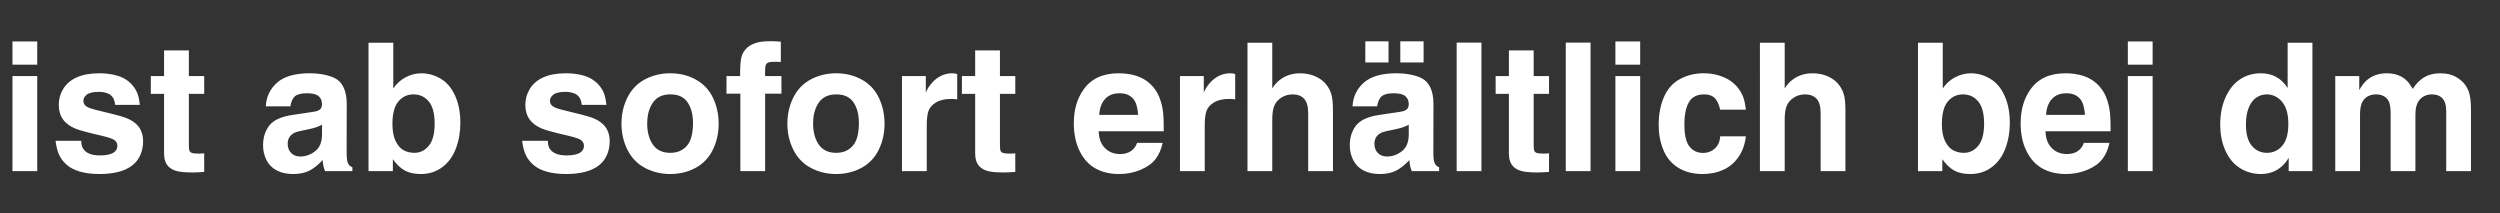 <svg width="187.704" height="16" viewBox="0 0 187.704 16" xmlns="http://www.w3.org/2000/svg"><rect x="0" y="0" width="187.704" height="16" fill="#333333" stroke="none"/><path d="M2.796 4.854H.936V3.112h1.86v1.742zm0 7.996H.936V5.712h1.86v7.138zm7.709-4.977H8.65q-.052-.36-.164-.53-.144-.223-.38-.322-.307-.124-.68-.124-.636 0-.901.203t-.265.465q0 .144.065.259.066.114.23.206.17.098.622.216l1.303.321q.655.17.819.23.406.137.677.32.272.183.433.396.16.213.248.488.089.275.089.603 0 .583-.22 1.06-.219.479-.628.783-.41.305-1.015.462-.606.157-1.418.157-.832 0-1.45-.177-.62-.177-1.003-.514-.383-.337-.573-.75-.19-.412-.268-1.054h1.932q0 .34.111.544.157.281.481.419.324.137.816.137.727 0 1.06-.242.243-.183.243-.485 0-.229-.18-.393-.18-.163-.9-.334-1.592-.366-2.05-.55-.642-.262-.957-.707-.314-.445-.314-1.087 0-.655.344-1.212.344-.556 1.021-.858.678-.3 1.68-.3.577 0 1.097.114t.871.337q.35.223.577.514.225.291.334.596.108.305.167.809zm1.814 3.628V7.048h-.996V5.712h.996V3.786h1.86v1.926h1.152v1.336H14.18v3.83q0 .335.045.443.046.108.184.16.137.053.563.053.15 0 .36-.02v1.395q-.583.04-.897.04-.904 0-1.31-.151t-.606-.456q-.2-.304-.2-.841zm9.483-3.517h-1.847q.065-1.094.86-1.788.797-.694 2.434-.694.707 0 1.283.147.577.148.858.38.282.233.433.593.21.471.21 1.172l-.007 3.648q0 .635.11.838.112.21.322.275v.295h-2.05q-.17-.406-.177-.832-.57.596-1.06.822-.492.226-1.173.226-.7 0-1.218-.268-.517-.269-.773-.78-.255-.51-.255-1.1 0-.89.468-1.493.468-.603 1.726-.793l1.571-.235q.38-.053.521-.193.14-.141.14-.384 0-.386-.258-.602-.259-.216-.868-.216-.628 0-.894.216-.265.216-.356.766zm2.377 2.102v-.72q-.243.124-.468.2-.226.075-.606.154-.72.137-.904.21-.301.124-.452.34-.15.216-.15.53 0 .426.261.688.262.262.682.262.615 0 1.126-.4.51-.4.51-1.264zm3.49 2.764V3.21h1.86v3.432q.36-.537.924-.839.563-.3 1.192-.3.746 0 1.437.402.691.403 1.087 1.277.396.874.396 2.046 0 1.042-.34 1.932-.34.891-1.028 1.399-.688.507-1.598.507-.734 0-1.212-.265t-.89-.848v.897h-1.828zm3.445-1.375q.642 0 1.08-.53.44-.531.44-1.664t-.443-1.664q-.442-.53-1.142-.53-.688 0-1.137.53-.448.53-.448 1.697 0 .779.236 1.27.235.491.596.691.36.2.818.2zm14.421-3.602h-1.853q-.053-.36-.164-.53-.144-.223-.38-.322-.308-.124-.681-.124-.635 0-.9.203-.266.203-.266.465 0 .144.066.259.065.114.229.206.17.098.622.216l1.303.321q.655.17.819.23.406.137.678.32t.432.396q.16.213.249.488.088.275.088.603 0 .583-.22 1.06-.218.479-.628.783-.41.305-1.015.462-.606.157-1.418.157-.831 0-1.45-.177-.62-.177-1.002-.514-.383-.337-.573-.75-.19-.412-.269-1.054h1.932q0 .34.111.544.158.281.482.419.324.137.815.137.727 0 1.061-.242.242-.183.242-.485 0-.229-.18-.393-.18-.163-.9-.334-1.592-.366-2.05-.55-.642-.262-.956-.707-.315-.445-.315-1.087 0-.655.344-1.212.344-.556 1.022-.858.678-.3 1.68-.3.576 0 1.097.114.52.114.87.337.351.223.577.514.226.291.334.596.108.305.167.809zm1.126 1.408q0-1.074.456-1.975.455-.9 1.316-1.352.861-.452 1.89-.452 1.067 0 1.925.475.858.475 1.283 1.365.426.891.426 1.939 0 1.1-.452 1.994-.452.894-1.306 1.343-.855.448-1.877.448-1.028 0-1.89-.455-.86-.455-1.315-1.352-.456-.898-.456-1.978zm1.932 0q0 .956.426 1.575t1.316.619q.773 0 1.235-.527.462-.528.462-1.713 0-.95-.406-1.549-.407-.6-1.29-.6-.891 0-1.317.62-.426.619-.426 1.575zm10.033-6.15v1.52q-.242-.013-.419-.013-.4 0-.53.059-.131.058-.184.193-.052.134-.052.573 0 .157.007.249h1.224v1.323h-1.224v5.815h-1.86V7.035h-1.042V5.712h1.022q0-.943.079-1.33.078-.386.327-.674.249-.289.681-.452.432-.164 1.225-.164.353 0 .746.04zm.492 6.15q0-1.074.455-1.975.455-.9 1.316-1.352.861-.452 1.89-.452 1.067 0 1.925.475.858.475 1.283 1.365.426.891.426 1.939 0 1.1-.452 1.994-.452.894-1.306 1.343-.855.448-1.877.448-1.028 0-1.889-.455t-1.316-1.352q-.455-.898-.455-1.978zm1.931 0q0 .956.426 1.575t1.317.619q.772 0 1.234-.527.462-.528.462-1.713 0-.95-.406-1.549-.406-.6-1.29-.6-.891 0-1.317.62-.426.619-.426 1.575zm10.82-3.727V7.46q-.25-.033-.446-.033-.714 0-1.143.262-.429.262-.563.63-.134.366-.134 1.119v3.412h-1.86V5.712h1.788v1.237q.15-.373.458-.723.308-.35.698-.537.39-.187.808-.187.197 0 .393.052zm1.348 5.947V7.048h-.995V5.712h.995V3.786h1.86v1.926h1.153v1.336h-1.153v3.83q0 .335.046.443.046.108.184.16.137.053.563.053.15 0 .36-.02v1.395q-.583.04-.897.04-.904 0-1.31-.151t-.606-.456q-.2-.304-.2-.841zM87.376 9.857h-4.885q.02.8.465 1.254.445.455 1.146.455.484 0 .812-.222.327-.223.458-.616h1.92q-.145.7-.525 1.205-.38.504-1.136.819-.756.314-1.614.314-.996 0-1.752-.412-.757-.413-1.199-1.304-.442-.89-.442-2.095 0-1.52.747-2.554.858-1.199 2.613-1.199.747 0 1.35.197.602.196 1.037.609.436.412.665.969.229.556.301 1.25.046.46.04 1.33zM82.53 8.626h2.92q-.045-.753-.294-1.113-.353-.511-1.093-.511-.511 0-.849.222-.337.223-.52.642-.125.288-.164.76zm10.21-3.072V7.46q-.249-.033-.445-.033-.714 0-1.143.262-.43.262-.563.63-.135.366-.135 1.119v3.412h-1.86V5.712h1.788v1.237q.15-.373.459-.723.308-.35.697-.537.39-.187.809-.187.196 0 .393.052zm7.341 2.731v4.565h-1.86V8.501q0-.753-.304-1.083-.305-.331-.861-.331-.472 0-.845.239t-.53.602q-.158.364-.158 1.058v3.864h-1.86V3.21h1.86v3.432q.315-.53.855-.835.54-.305 1.221-.305.61 0 1.1.206.492.207.793.54.301.335.445.754.144.419.144 1.283zm3.314-.3h-1.847q.066-1.095.861-1.789.796-.694 2.433-.694.708 0 1.284.147.576.148.858.38.282.233.432.593.21.471.21 1.172l-.007 3.648q0 .635.112.838.11.21.32.275v.295h-2.05q-.17-.406-.176-.832-.57.596-1.061.822-.491.226-1.172.226-.701 0-1.219-.268-.517-.269-.772-.78-.256-.51-.256-1.1 0-.89.469-1.493.468-.603 1.725-.793l1.572-.235q.38-.053.52-.193.141-.141.141-.384 0-.386-.258-.602-.259-.216-.868-.216-.629 0-.894.216t-.357.766zm2.377 2.101v-.72q-.242.124-.468.2-.226.075-.606.154-.72.137-.903.21-.302.124-.452.34-.15.216-.15.53 0 .426.261.688.262.262.681.262.616 0 1.127-.4.51-.4.51-1.264zm-1.519-5.396h-1.742V3.105h1.742V4.69zm2.633 0h-1.749V3.105h1.749V4.69zm2.482-1.493h1.86v9.653h-1.86V3.197zm3.923 8.304V7.048h-.996V5.712h.996V3.786h1.86v1.926h1.152v1.336h-1.152v3.83q0 .335.045.443.046.108.184.16.137.053.563.053.15 0 .36-.02v1.395q-.583.04-.897.04-.904 0-1.31-.151t-.606-.456q-.2-.304-.2-.841zm4.27-8.304h1.86v9.653h-1.86V3.197zm5.586 1.657h-1.86V3.112h1.86v1.742zm0 7.996h-1.86V5.712h1.86v7.138zm7.937-4.617h-1.932q-.13-.596-.406-.871-.275-.275-.792-.275-.694 0-1.042.432-.445.57-.445 1.82 0 1.186.383 1.664t1.006.478q.55 0 .91-.344.36-.343.386-.9h1.932q-.105.89-.547 1.539-.442.648-1.14.97-.697.32-1.561.32-1.061 0-1.824-.468-.763-.468-1.12-1.333-.357-.864-.357-1.853 0-1.225.4-2.135.4-.91 1.201-1.343.803-.432 1.772-.432.629 0 1.153.164.523.164.884.419.36.255.602.59.242.333.357.674.115.34.18.884zm7.473.052v4.565h-1.86V8.501q0-.753-.305-1.083-.304-.331-.861-.331-.472 0-.845.239t-.53.602q-.158.364-.158 1.058v3.864h-1.86V3.21h1.86v3.432q.315-.53.855-.835.54-.305 1.221-.305.61 0 1.1.206.492.207.793.54.301.335.445.754.145.419.145 1.283zm5.448 4.565V3.21h1.86v3.432q.36-.537.924-.839.563-.3 1.191-.3.747 0 1.438.402.69.403 1.087 1.277.396.874.396 2.046 0 1.042-.34 1.932-.34.891-1.028 1.399-.688.507-1.598.507-.734 0-1.212-.265t-.89-.848v.897h-1.828zm3.445-1.375q.642 0 1.08-.53.44-.531.44-1.664t-.443-1.664q-.442-.53-1.142-.53-.688 0-1.137.53-.448.53-.448 1.697 0 .779.235 1.27.236.491.596.691.36.2.819.2zm11.015-1.618h-4.885q.02.8.465 1.254.445.455 1.146.455.485 0 .812-.222.327-.223.458-.616h1.92q-.145.7-.525 1.205-.38.504-1.136.819-.756.314-1.614.314-.996 0-1.752-.412-.756-.413-1.199-1.304-.442-.89-.442-2.095 0-1.52.747-2.554.858-1.199 2.613-1.199.747 0 1.35.197.602.196 1.037.609.436.412.665.969.23.556.301 1.25.046.46.04 1.33zm-4.846-1.231h2.921q-.046-.753-.295-1.113-.353-.511-1.093-.511-.511 0-.848.222-.338.223-.521.642-.125.288-.164.76zm8.003-3.772h-1.86V3.112h1.86v1.742zm0 7.996h-1.86V5.712h1.86v7.138zm10.138-6.241v-3.4h1.86v9.641h-1.782v-.995q-.727 1.211-2.095 1.211-.819 0-1.526-.422-.707-.423-1.114-1.297-.406-.874-.406-2 0-1.16.406-2.054.407-.894 1.09-1.342.685-.449 1.556-.449 1.31 0 2.01 1.107zm-1.552 4.866q.687 0 1.146-.527.458-.528.458-1.648 0-1.106-.475-1.66-.474-.553-1.142-.553-.446 0-.803.252-.357.252-.56.763-.203.51-.203 1.238 0 1.093.446 1.614.445.52 1.133.52zm15.318-3.144v4.519h-1.86V8.331q0-.642-.282-.943-.281-.301-.786-.301-.556 0-.9.37t-.344 1.117v4.276h-1.86V8.574q0-.557-.095-.849-.095-.291-.353-.465-.26-.173-.639-.173-.661 0-.989.485-.223.327-.223 1.002v4.276h-1.86V5.712h1.801v1.054q.321-.59.727-.871.57-.393 1.35-.393.478 0 .854.147.377.148.632.403.197.19.459.622.347-.57.85-.87.505-.302 1.206-.302.668 0 1.126.242.459.243.724.593.265.35.363.783.099.432.099 1.211z" fill="#fff"/></svg>